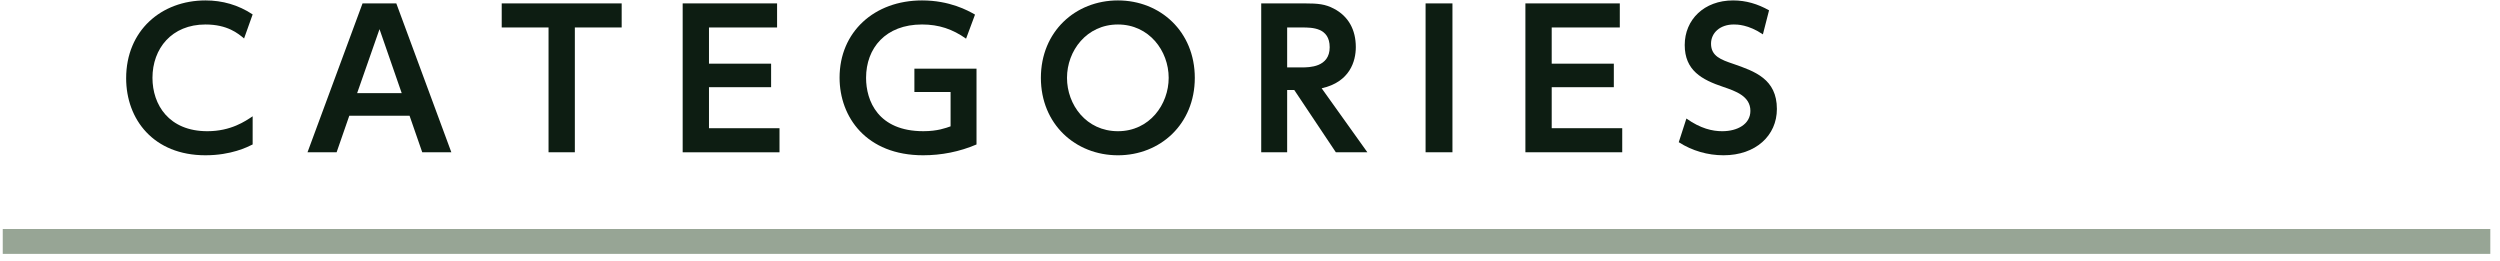 <?xml version="1.0" encoding="utf-8"?>
<!-- Generator: Adobe Illustrator 12.0.0, SVG Export Plug-In  -->
<!DOCTYPE svg PUBLIC "-//W3C//DTD SVG 1.1//EN" "http://www.w3.org/Graphics/SVG/1.1/DTD/svg11.dtd">
<svg  version="1.1" xmlns="http://www.w3.org/2000/svg" xmlns:xlink="http://www.w3.org/1999/xlink" xmlns:a="http://ns.adobe.com/AdobeSVGViewerExtensions/3.0/"
	 width="201" height="21" viewBox="-0.221 -0.034 201 21" enable-background="new -0.221 -0.034 201 21" xml:space="preserve">
<defs>
</defs>
<line fill="none" stroke="#97A595" stroke-width="2" x1="0" y1="19.378" x2="200" y2="19.378"/>
<path fill="#0D1D12" d="M20.092,11.58c-0.42,0.21-1.725,0.87-3.795,0.87c-4.17,0-6.375-2.881-6.375-6.195
	C9.922,2.415,12.757,0,16.297,0c1.365,0,2.64,0.36,3.795,1.125l-0.69,1.935c-0.48-0.404-1.335-1.125-3.105-1.125
	c-2.715,0-4.26,1.936-4.26,4.291c0,2.159,1.32,4.289,4.41,4.289c1.905,0,3.06-0.81,3.645-1.199V11.58z"/>
<path fill="#0D1D12" d="M27.862,9.271l-1.02,2.939h-2.34l4.425-11.971h2.715l4.425,11.971h-2.34l-1.02-2.939H27.862z M32.077,7.455
	L30.292,2.31l-1.8,5.146H32.077z"/>
<path fill="#0D1D12" d="M45.997,12.21h-2.115V2.175h-3.765V0.239h9.645v1.936h-3.765V12.21z"/>
<path fill="#0D1D12" d="M61.776,5.085v1.891h-4.995v3.299h5.67v1.936h-7.785V0.239h7.59v1.936h-5.475v2.91H61.776z"/>
<path fill="#0D1D12" d="M77.451,3.075c-1.08-0.766-2.19-1.141-3.54-1.141c-2.94,0-4.5,1.905-4.5,4.291
	c0,1.844,0.96,4.289,4.605,4.289c1.14,0,1.8-0.255,2.19-0.39V7.364h-2.91V5.489h4.995v6.091c-1.365,0.585-2.82,0.87-4.29,0.87
	c-4.575,0-6.72-3.075-6.72-6.24c0-3.676,2.79-6.21,6.63-6.21c2.22,0,3.69,0.81,4.26,1.14L77.451,3.075z"/>
<path fill="#0D1D12" d="M83.466,6.226C83.466,2.505,86.241,0,89.661,0c3.405,0,6.18,2.505,6.18,6.226
	c0,3.719-2.775,6.225-6.18,6.225C86.241,12.45,83.466,9.944,83.466,6.226z M93.741,6.226c0-2.176-1.575-4.291-4.08-4.291
	c-2.52,0-4.095,2.115-4.095,4.291c0,2.159,1.545,4.289,4.095,4.289S93.741,8.354,93.741,6.226z"/>
<path fill="#0D1D12" d="M104.661,0.239c1.11,0,1.665,0.061,2.355,0.42c1.185,0.615,1.77,1.711,1.77,3.091
	c0,1.125-0.465,2.805-2.745,3.315l3.675,5.145h-2.535l-3.345-5.01h-0.57v5.01h-2.085V0.239H104.661z M103.266,2.175v3.21h1.185
	c0.57,0,2.235,0,2.235-1.62c0-1.59-1.425-1.59-2.22-1.59H103.266z"/>
<path fill="#0D1D12" d="M116.556,0.239V12.21h-2.16V0.239H116.556z"/>
<path fill="#0D1D12" d="M129.531,5.085v1.891h-4.995v3.299h5.67v1.936h-7.785V0.239h7.59v1.936h-5.475v2.91H129.531z"/>
<path fill="#0D1D12" d="M141.516,2.729c-1.17-0.795-2.085-0.795-2.34-0.795c-1.11,0-1.83,0.676-1.83,1.545
	c0,1.006,0.81,1.291,1.785,1.621c1.725,0.6,3.51,1.215,3.51,3.629c0,2.131-1.695,3.721-4.29,3.721c-1.275,0-2.52-0.36-3.6-1.051
	l0.615-1.904c1.14,0.811,2.1,1.02,2.88,1.02c1.23,0,2.265-0.57,2.265-1.635c0-1.186-1.2-1.59-2.16-1.92
	c-1.755-0.585-3.12-1.335-3.12-3.375S136.791,0,139.116,0c1.05,0,1.98,0.284,2.895,0.795L141.516,2.729z"/>
</svg>

